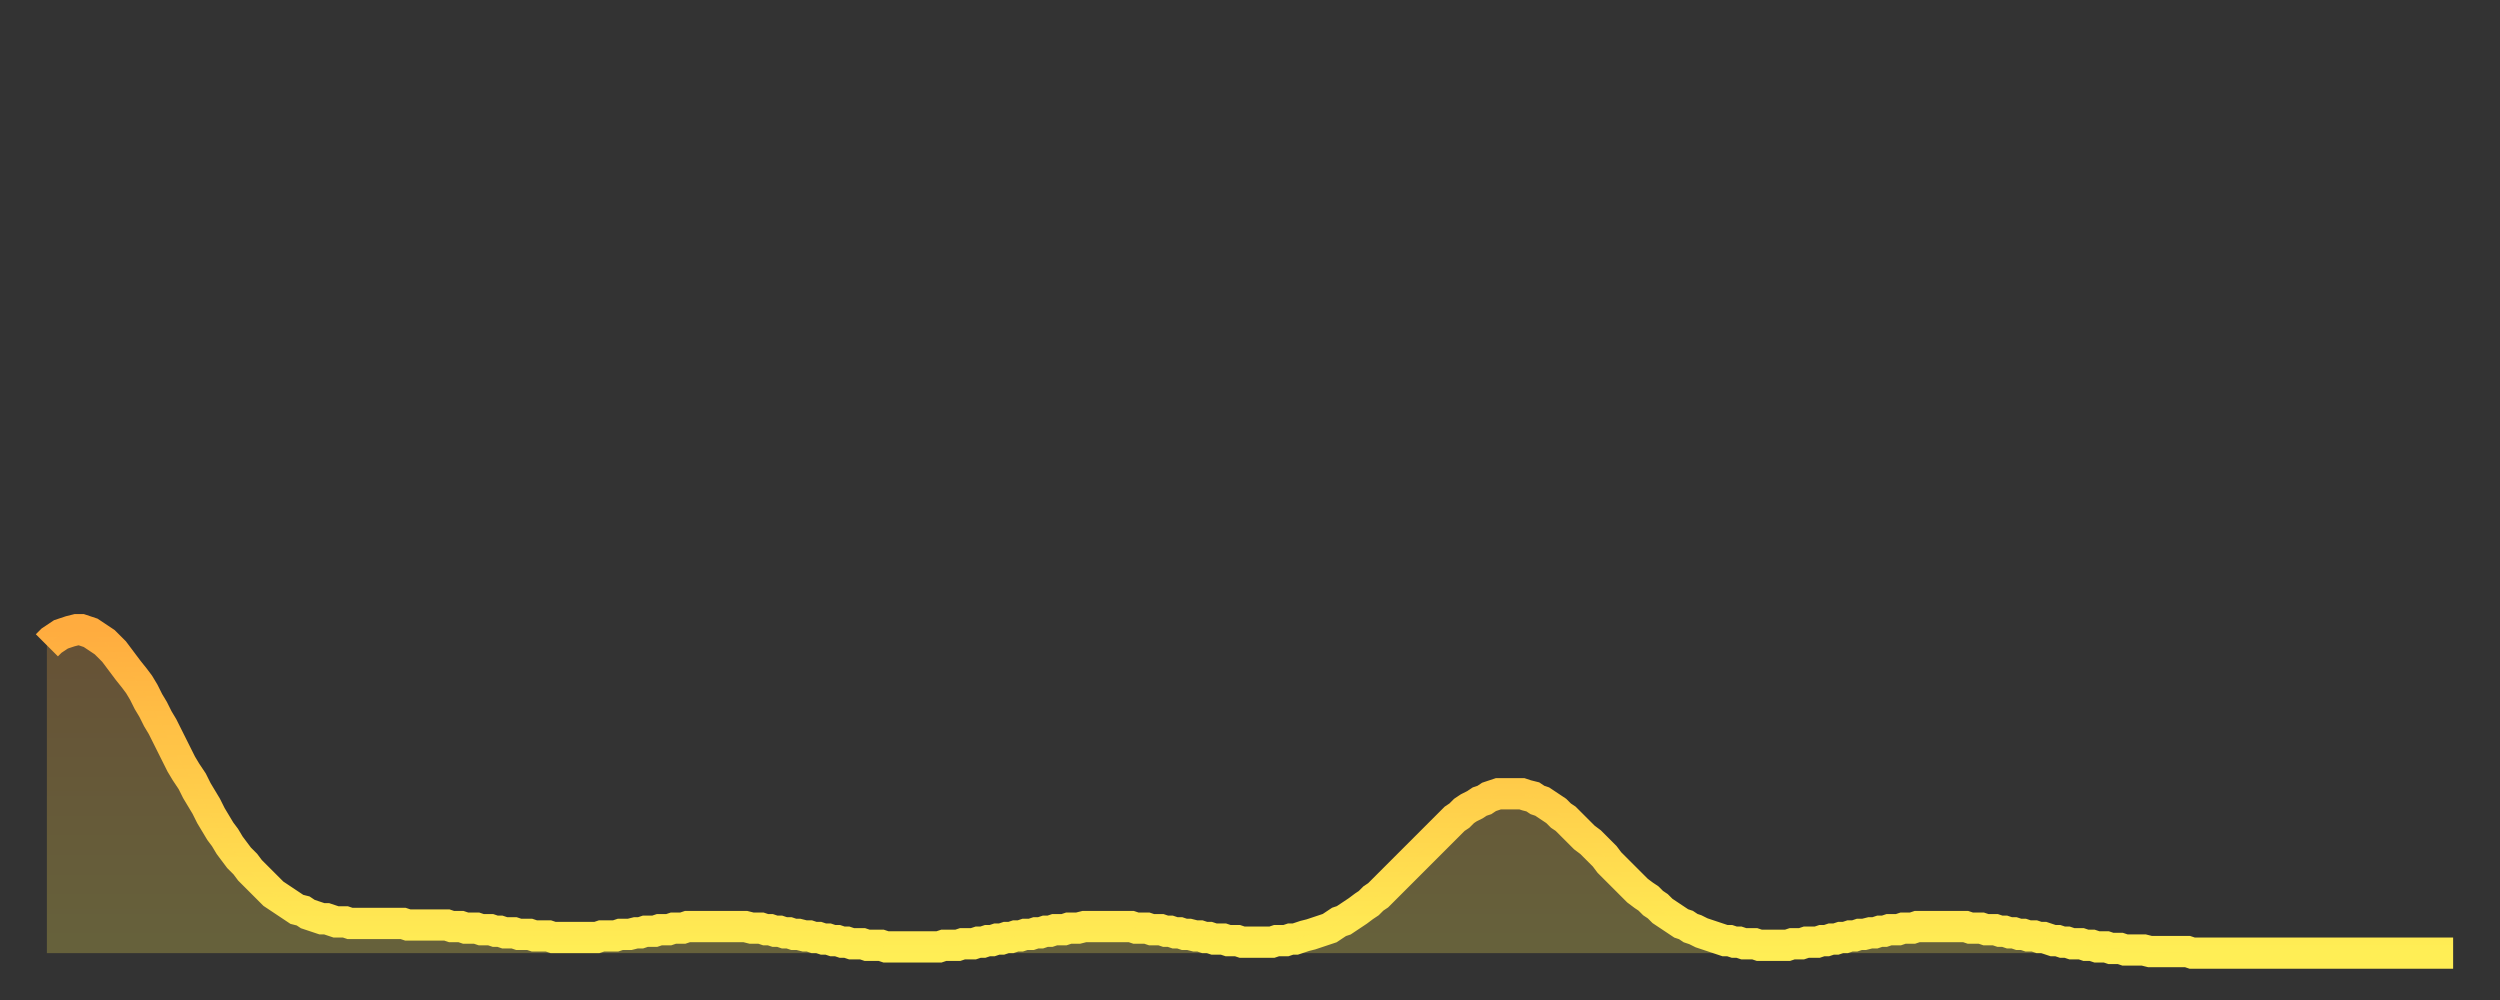 <?xml version="1.0" encoding="utf-8" ?>
<svg baseProfile="full" height="64" version="1.1" width="160" xmlns="http://www.w3.org/2000/svg" xmlns:ev="http://www.w3.org/2001/xml-events" xmlns:xlink="http://www.w3.org/1999/xlink"><rect width="100%" height="100%" fill="#333333" stroke="none"/><defs><linearGradient id="id802116" x1="0" x2="0" y1="0" y2="1"><stop offset="0%" stop-color="#ffac3f" /><stop offset="50%" stop-color="#ffcd4a" /><stop offset="100%" stop-color="#ffee55" /></linearGradient></defs><g transform="translate(3,3)"><g><path d="M 0.0 38.3 0.3 38.0 0.6 37.8 0.9 37.6 1.2 37.5 1.5 37.4 1.9 37.3 2.2 37.3 2.5 37.4 2.8 37.5 3.1 37.7 3.4 37.9 3.7 38.1 4.0 38.4 4.3 38.7 4.6 39.1 4.9 39.5 5.2 39.9 5.6 40.4 5.9 40.8 6.2 41.3 6.5 41.9 6.8 42.4 7.1 43.0 7.4 43.5 7.7 44.1 8.0 44.7 8.3 45.3 8.6 45.9 8.9 46.4 9.3 47.0 9.6 47.6 9.9 48.1 10.2 48.6 10.5 49.2 10.8 49.7 11.1 50.2 11.4 50.6 11.7 51.1 12.0 51.5 12.3 51.9 12.7 52.3 13.0 52.7 13.3 53.0 13.6 53.3 13.9 53.6 14.2 53.9 14.5 54.2 14.8 54.4 15.1 54.6 15.4 54.8 15.7 55.0 16.0 55.2 16.4 55.3 16.7 55.5 17.0 55.6 17.3 55.7 17.6 55.8 17.9 55.8 18.2 55.9 18.5 56.0 18.8 56.0 19.1 56.0 19.4 56.1 19.8 56.1 20.1 56.1 20.4 56.1 20.7 56.1 21.0 56.1 21.3 56.1 21.6 56.1 21.9 56.1 22.2 56.1 22.5 56.1 22.8 56.1 23.1 56.2 23.5 56.2 23.8 56.2 24.1 56.2 24.4 56.2 24.7 56.2 25.0 56.2 25.3 56.2 25.6 56.2 25.9 56.3 26.2 56.3 26.5 56.3 26.8 56.4 27.2 56.4 27.5 56.4 27.8 56.5 28.1 56.5 28.4 56.5 28.7 56.6 29.0 56.6 29.3 56.7 29.6 56.7 29.9 56.7 30.2 56.8 30.6 56.8 30.9 56.8 31.2 56.9 31.5 56.9 31.8 56.9 32.1 56.9 32.4 57.0 32.7 57.0 33.0 57.0 33.3 57.0 33.6 57.0 33.9 57.0 34.3 57.0 34.6 57.0 34.9 57.0 35.2 57.0 35.5 56.9 35.8 56.9 36.1 56.9 36.4 56.9 36.7 56.8 37.0 56.8 37.3 56.8 37.7 56.7 38.0 56.7 38.3 56.6 38.6 56.6 38.9 56.6 39.2 56.5 39.5 56.5 39.8 56.5 40.1 56.4 40.4 56.4 40.7 56.4 41.0 56.3 41.4 56.3 41.7 56.3 42.0 56.3 42.3 56.3 42.6 56.3 42.9 56.3 43.2 56.3 43.5 56.3 43.8 56.3 44.1 56.3 44.4 56.3 44.7 56.3 45.1 56.4 45.4 56.4 45.7 56.4 46.0 56.5 46.3 56.5 46.6 56.6 46.9 56.6 47.2 56.7 47.5 56.7 47.8 56.8 48.1 56.8 48.5 56.9 48.8 56.9 49.1 57.0 49.4 57.0 49.7 57.1 50.0 57.1 50.3 57.2 50.6 57.2 50.9 57.3 51.2 57.3 51.5 57.4 51.8 57.4 52.2 57.4 52.5 57.5 52.8 57.5 53.1 57.5 53.4 57.5 53.7 57.6 54.0 57.6 54.3 57.6 54.6 57.6 54.9 57.6 55.2 57.6 55.6 57.6 55.9 57.6 56.2 57.6 56.5 57.6 56.8 57.6 57.1 57.6 57.4 57.5 57.7 57.5 58.0 57.5 58.3 57.5 58.6 57.4 58.9 57.4 59.3 57.4 59.6 57.3 59.9 57.3 60.2 57.2 60.5 57.2 60.8 57.1 61.1 57.1 61.4 57.0 61.7 57.0 62.0 56.9 62.3 56.9 62.6 56.8 63.0 56.8 63.3 56.7 63.6 56.7 63.9 56.6 64.2 56.6 64.5 56.5 64.8 56.5 65.1 56.5 65.4 56.4 65.7 56.4 66.0 56.4 66.4 56.3 66.7 56.3 67.0 56.3 67.3 56.3 67.6 56.3 67.9 56.3 68.2 56.3 68.5 56.3 68.8 56.3 69.1 56.3 69.4 56.3 69.7 56.4 70.1 56.4 70.4 56.4 70.7 56.5 71.0 56.5 71.3 56.5 71.6 56.6 71.9 56.6 72.2 56.7 72.5 56.7 72.8 56.8 73.1 56.8 73.5 56.9 73.8 56.9 74.1 57.0 74.4 57.0 74.7 57.1 75.0 57.1 75.3 57.1 75.6 57.2 75.9 57.2 76.2 57.2 76.5 57.3 76.8 57.3 77.2 57.3 77.5 57.3 77.8 57.3 78.1 57.3 78.4 57.3 78.7 57.2 79.0 57.2 79.3 57.2 79.6 57.1 79.9 57.1 80.2 57.0 80.5 56.9 80.9 56.8 81.2 56.7 81.5 56.6 81.8 56.5 82.1 56.4 82.4 56.2 82.7 56.0 83.0 55.9 83.3 55.7 83.6 55.5 83.9 55.3 84.3 55.0 84.6 54.8 84.9 54.5 85.2 54.3 85.5 54.0 85.8 53.7 86.1 53.4 86.4 53.1 86.7 52.8 87.0 52.5 87.3 52.2 87.6 51.9 88.0 51.5 88.3 51.2 88.6 50.9 88.9 50.6 89.2 50.3 89.5 50.0 89.8 49.7 90.1 49.4 90.4 49.2 90.7 48.9 91.0 48.7 91.4 48.5 91.7 48.3 92.0 48.2 92.3 48.0 92.6 47.9 92.9 47.8 93.2 47.8 93.5 47.8 93.8 47.8 94.1 47.8 94.4 47.8 94.7 47.9 95.1 48.0 95.4 48.2 95.7 48.3 96.0 48.5 96.3 48.7 96.6 48.9 96.9 49.2 97.2 49.4 97.5 49.7 97.8 50.0 98.1 50.3 98.4 50.6 98.8 50.9 99.1 51.2 99.4 51.5 99.7 51.8 100.0 52.2 100.3 52.5 100.6 52.8 100.9 53.1 101.2 53.4 101.5 53.7 101.8 54.0 102.2 54.3 102.5 54.5 102.8 54.8 103.1 55.0 103.4 55.3 103.7 55.5 104.0 55.7 104.3 55.9 104.6 56.1 104.9 56.2 105.2 56.4 105.5 56.5 105.9 56.7 106.2 56.8 106.5 56.9 106.8 57.0 107.1 57.1 107.4 57.2 107.7 57.2 108.0 57.3 108.3 57.3 108.6 57.4 108.9 57.4 109.3 57.4 109.6 57.5 109.9 57.5 110.2 57.5 110.5 57.5 110.8 57.5 111.1 57.5 111.4 57.5 111.7 57.4 112.0 57.4 112.3 57.4 112.6 57.3 113.0 57.3 113.3 57.3 113.6 57.2 113.9 57.2 114.2 57.1 114.5 57.1 114.8 57.0 115.1 57.0 115.4 56.9 115.7 56.9 116.0 56.8 116.3 56.8 116.7 56.7 117.0 56.7 117.3 56.6 117.6 56.6 117.9 56.5 118.2 56.5 118.5 56.5 118.8 56.4 119.1 56.4 119.4 56.4 119.7 56.3 120.1 56.3 120.4 56.3 120.7 56.3 121.0 56.3 121.3 56.3 121.6 56.3 121.9 56.3 122.2 56.3 122.5 56.3 122.8 56.3 123.1 56.4 123.4 56.4 123.8 56.4 124.1 56.5 124.4 56.5 124.7 56.5 125.0 56.6 125.3 56.6 125.6 56.7 125.9 56.7 126.2 56.8 126.5 56.8 126.8 56.9 127.2 56.9 127.5 57.0 127.8 57.0 128.1 57.1 128.4 57.2 128.7 57.2 129.0 57.3 129.3 57.3 129.6 57.4 129.9 57.4 130.2 57.4 130.5 57.5 130.9 57.5 131.2 57.6 131.5 57.6 131.8 57.6 132.1 57.7 132.4 57.7 132.7 57.7 133.0 57.8 133.3 57.8 133.6 57.8 133.9 57.8 134.2 57.8 134.6 57.9 134.9 57.9 135.2 57.9 135.5 57.9 135.8 57.9 136.1 57.9 136.4 57.9 136.7 57.9 137.0 57.9 137.3 58.0 137.6 58.0 138.0 58.0 138.3 58.0 138.6 58.0 138.9 58.0 139.2 58.0 139.5 58.0 139.8 58.0 140.1 58.0 140.4 58.0 140.7 58.0 141.0 58.0 141.3 58.0 141.7 58.0 142.0 58.0 142.3 58.0 142.6 58.0 142.9 58.0 143.2 58.0 143.5 58.0 143.8 58.0 144.1 58.0 144.4 58.0 144.7 58.0 145.1 58.0 145.4 58.0 145.7 58.0 146.0 58.0 146.3 58.0 146.6 58.0 146.9 58.0 147.2 58.0 147.5 58.0 147.8 58.0 148.1 58.0 148.4 58.0 148.8 58.0 149.1 58.0 149.4 58.0 149.7 58.0 150.0 58.0 150.3 58.0 150.6 58.0 150.9 58.0 151.2 58.0 151.5 58.0 151.8 58.0 152.1 58.0 152.5 58.0 152.8 58.0 153.1 58.0 153.4 58.0 153.7 58.0 154.0 58.0" fill="none" id="graph-curve" opacity="1" stroke="url(#id802116)" stroke-width="2" /><path d="M 0 58 L 0.0 38.3 0.3 38.0 0.6 37.8 0.9 37.6 1.2 37.5 1.5 37.4 1.9 37.3 2.2 37.3 2.5 37.4 2.8 37.5 3.1 37.7 3.4 37.9 3.7 38.1 4.0 38.4 4.3 38.7 4.6 39.1 4.9 39.5 5.2 39.9 5.6 40.4 5.9 40.8 6.2 41.3 6.5 41.9 6.8 42.4 7.1 43.0 7.4 43.5 7.7 44.1 8.0 44.7 8.3 45.3 8.6 45.9 8.9 46.4 9.3 47.0 9.6 47.6 9.9 48.1 10.2 48.6 10.5 49.2 10.8 49.7 11.1 50.2 11.4 50.6 11.7 51.1 12.0 51.5 12.3 51.9 12.7 52.3 13.0 52.7 13.3 53.0 13.6 53.3 13.9 53.6 14.2 53.9 14.5 54.2 14.8 54.4 15.1 54.6 15.4 54.8 15.7 55.0 16.0 55.2 16.4 55.3 16.7 55.5 17.0 55.6 17.3 55.7 17.6 55.8 17.9 55.8 18.2 55.9 18.5 56.0 18.8 56.0 19.1 56.0 19.4 56.1 19.8 56.1 20.1 56.1 20.4 56.1 20.7 56.1 21.0 56.1 21.3 56.1 21.6 56.1 21.9 56.1 22.2 56.1 22.5 56.1 22.8 56.1 23.1 56.2 23.5 56.2 23.8 56.2 24.1 56.2 24.4 56.2 24.7 56.2 25.0 56.2 25.3 56.2 25.6 56.2 25.9 56.3 26.2 56.3 26.5 56.3 26.8 56.4 27.2 56.4 27.5 56.4 27.8 56.5 28.1 56.5 28.4 56.5 28.7 56.6 29.0 56.6 29.3 56.7 29.6 56.7 29.9 56.7 30.2 56.8 30.6 56.8 30.9 56.8 31.2 56.9 31.5 56.9 31.8 56.9 32.1 56.9 32.4 57.0 32.7 57.0 33.0 57.0 33.3 57.0 33.6 57.0 33.9 57.0 34.3 57.0 34.6 57.0 34.9 57.0 35.2 57.0 35.5 56.9 35.8 56.9 36.1 56.9 36.4 56.9 36.7 56.8 37.0 56.8 37.3 56.8 37.7 56.7 38.0 56.7 38.3 56.6 38.6 56.6 38.9 56.6 39.2 56.5 39.5 56.5 39.8 56.5 40.1 56.4 40.4 56.4 40.7 56.4 41.0 56.3 41.4 56.3 41.7 56.3 42.0 56.3 42.3 56.3 42.6 56.3 42.9 56.3 43.2 56.3 43.5 56.3 43.8 56.3 44.1 56.3 44.4 56.3 44.7 56.3 45.1 56.4 45.4 56.4 45.7 56.4 46.0 56.5 46.3 56.5 46.6 56.6 46.9 56.6 47.2 56.7 47.5 56.7 47.8 56.8 48.1 56.8 48.5 56.9 48.8 56.9 49.1 57.0 49.4 57.0 49.7 57.1 50.0 57.1 50.3 57.2 50.6 57.2 50.9 57.3 51.2 57.3 51.5 57.4 51.8 57.4 52.2 57.4 52.5 57.5 52.8 57.5 53.1 57.5 53.4 57.5 53.7 57.6 54.0 57.6 54.3 57.6 54.6 57.6 54.9 57.6 55.2 57.6 55.6 57.6 55.9 57.6 56.2 57.6 56.5 57.6 56.8 57.6 57.1 57.6 57.4 57.5 57.7 57.5 58.0 57.5 58.3 57.5 58.6 57.4 58.9 57.4 59.3 57.4 59.6 57.3 59.9 57.3 60.2 57.2 60.5 57.2 60.8 57.1 61.1 57.1 61.4 57.0 61.7 57.0 62.0 56.9 62.3 56.9 62.6 56.8 63.0 56.8 63.3 56.7 63.6 56.7 63.9 56.6 64.2 56.6 64.5 56.5 64.8 56.5 65.1 56.5 65.4 56.4 65.7 56.4 66.0 56.4 66.4 56.3 66.7 56.3 67.0 56.3 67.3 56.3 67.6 56.3 67.9 56.3 68.2 56.3 68.5 56.3 68.8 56.3 69.1 56.3 69.4 56.3 69.7 56.4 70.1 56.4 70.4 56.4 70.7 56.5 71.0 56.5 71.3 56.5 71.6 56.6 71.9 56.6 72.2 56.7 72.5 56.7 72.8 56.8 73.1 56.8 73.5 56.9 73.8 56.9 74.1 57.0 74.4 57.0 74.7 57.1 75.0 57.1 75.3 57.1 75.6 57.2 75.9 57.2 76.2 57.2 76.5 57.3 76.8 57.3 77.2 57.3 77.5 57.3 77.8 57.3 78.1 57.3 78.4 57.3 78.7 57.2 79.0 57.2 79.3 57.2 79.6 57.1 79.9 57.1 80.2 57.0 80.5 56.9 80.9 56.8 81.2 56.7 81.5 56.6 81.8 56.5 82.1 56.4 82.4 56.2 82.7 56.0 83.0 55.9 83.3 55.7 83.6 55.5 83.9 55.3 84.3 55.0 84.6 54.8 84.9 54.5 85.2 54.3 85.5 54.0 85.8 53.7 86.1 53.4 86.4 53.1 86.7 52.8 87.0 52.5 87.3 52.2 87.6 51.9 88.0 51.5 88.3 51.2 88.6 50.9 88.9 50.6 89.2 50.3 89.5 50.0 89.8 49.7 90.1 49.4 90.4 49.2 90.7 48.9 91.0 48.7 91.4 48.5 91.7 48.3 92.0 48.2 92.3 48.0 92.6 47.9 92.9 47.8 93.2 47.8 93.5 47.8 93.8 47.8 94.1 47.8 94.4 47.8 94.7 47.9 95.1 48.0 95.4 48.2 95.7 48.3 96.0 48.5 96.3 48.7 96.6 48.9 96.9 49.2 97.2 49.4 97.5 49.7 97.8 50.0 98.1 50.3 98.4 50.6 98.8 50.9 99.1 51.2 99.4 51.5 99.7 51.8 100.0 52.2 100.3 52.5 100.6 52.8 100.9 53.1 101.2 53.4 101.5 53.7 101.8 54.0 102.2 54.3 102.5 54.5 102.8 54.8 103.1 55.0 103.4 55.3 103.7 55.5 104.0 55.7 104.3 55.9 104.6 56.1 104.9 56.2 105.2 56.4 105.5 56.5 105.9 56.7 106.2 56.8 106.5 56.9 106.8 57.0 107.1 57.1 107.4 57.2 107.7 57.2 108.0 57.3 108.3 57.3 108.6 57.4 108.9 57.4 109.3 57.4 109.6 57.5 109.9 57.5 110.2 57.5 110.5 57.5 110.8 57.5 111.1 57.5 111.4 57.5 111.7 57.4 112.0 57.4 112.3 57.4 112.6 57.3 113.0 57.3 113.3 57.3 113.6 57.2 113.9 57.2 114.2 57.1 114.5 57.1 114.8 57.0 115.1 57.0 115.4 56.9 115.7 56.9 116.0 56.8 116.3 56.8 116.7 56.7 117.0 56.7 117.3 56.6 117.6 56.6 117.9 56.5 118.2 56.5 118.5 56.5 118.8 56.4 119.1 56.4 119.4 56.4 119.7 56.3 120.1 56.3 120.4 56.3 120.7 56.3 121.0 56.3 121.3 56.3 121.6 56.3 121.9 56.3 122.2 56.3 122.5 56.3 122.8 56.3 123.1 56.4 123.4 56.4 123.8 56.4 124.1 56.5 124.4 56.5 124.7 56.5 125.0 56.6 125.3 56.6 125.6 56.7 125.9 56.7 126.2 56.8 126.5 56.8 126.8 56.9 127.2 56.9 127.5 57.0 127.8 57.0 128.1 57.1 128.4 57.2 128.7 57.2 129.0 57.3 129.3 57.3 129.6 57.4 129.9 57.4 130.2 57.4 130.5 57.5 130.9 57.5 131.2 57.6 131.5 57.6 131.8 57.6 132.1 57.7 132.4 57.7 132.7 57.7 133.0 57.8 133.3 57.8 133.6 57.8 133.9 57.8 134.2 57.8 134.6 57.9 134.9 57.9 135.2 57.9 135.5 57.9 135.8 57.9 136.1 57.9 136.4 57.9 136.7 57.9 137.0 57.9 137.3 58.0 137.6 58.0 138.0 58.0 138.3 58.0 138.6 58.0 138.9 58.0 139.2 58.0 139.5 58.0 139.8 58.0 140.1 58.0 140.4 58.0 140.7 58.0 141.0 58.0 141.3 58.0 141.7 58.0 142.0 58.0 142.3 58.0 142.6 58.0 142.9 58.0 143.2 58.0 143.5 58.0 143.8 58.0 144.1 58.0 144.4 58.0 144.7 58.0 145.1 58.0 145.4 58.0 145.7 58.0 146.0 58.0 146.3 58.0 146.6 58.0 146.9 58.0 147.2 58.0 147.5 58.0 147.8 58.0 148.1 58.0 148.4 58.0 148.8 58.0 149.1 58.0 149.4 58.0 149.7 58.0 150.0 58.0 150.3 58.0 150.6 58.0 150.9 58.0 151.2 58.0 151.5 58.0 151.8 58.0 152.1 58.0 152.5 58.0 152.8 58.0 153.1 58.0 153.4 58.0 153.7 58.0 154.0 58.0 154 58" fill="url(#id802116)" fill-opacity=".25" id="graph-shadow" /></g></g></svg>